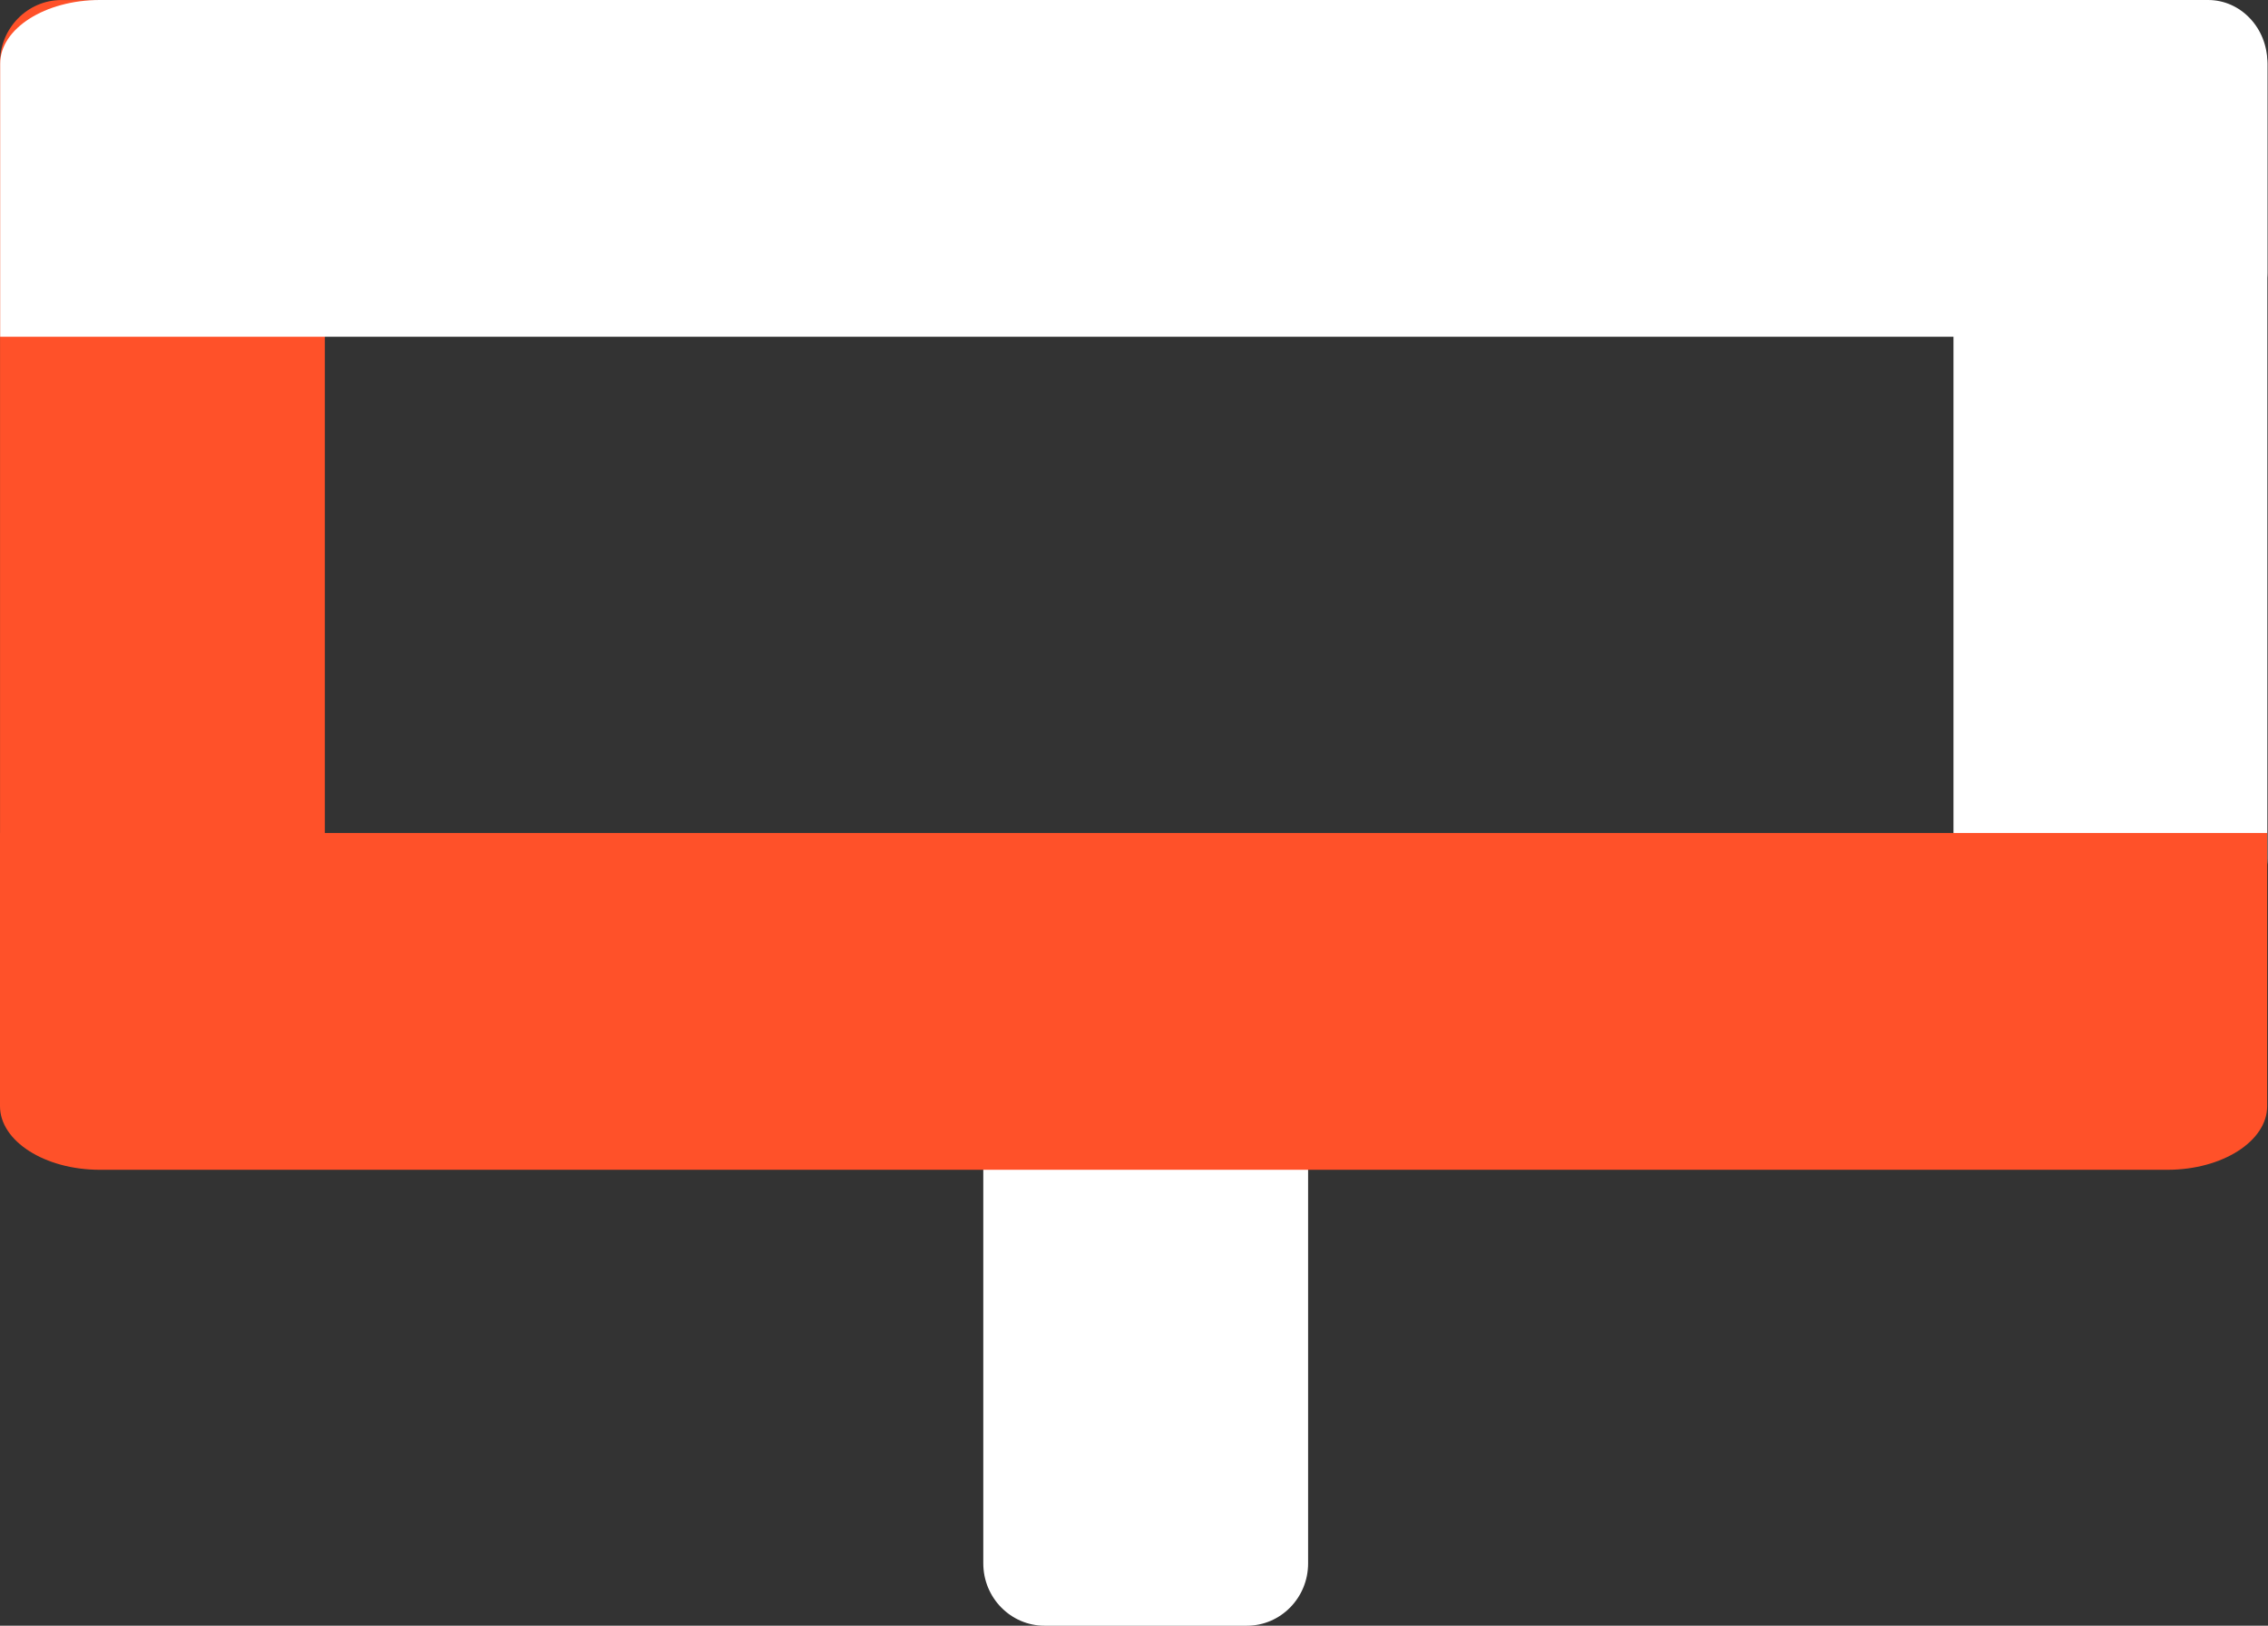 <?xml version="1.0" encoding="UTF-8"?> <svg xmlns="http://www.w3.org/2000/svg" width="60" height="43" viewBox="0 0 60 43" fill="none"><rect x="0" y="0" width="60" height="43" fill="#333333" stroke="none"/><path d="M34.606 41.352V24.493C34.606 23.582 33.88 22.844 32.983 22.844H27.636C26.74 22.844 26.013 23.582 26.013 24.493V41.352C26.013 42.263 26.74 43.001 27.636 43.001H32.983C33.88 43.001 34.606 42.263 34.606 41.352Z" fill="white"></path><path d="M59.983 22.716V1.66C59.983 0.743 59.281 0 58.415 0L53.247 0C52.381 0 51.679 0.743 51.679 1.66V22.716C51.679 23.633 52.381 24.376 53.247 24.376H58.415C59.281 24.376 59.983 23.633 59.983 22.716Z" fill="white"></path><path d="M6.971 0.001C7.863 0.001 8.593 0.743 8.594 1.649V22.034H59.978V29.259C59.978 30.184 58.791 30.941 57.341 30.941H2.638C1.187 30.941 0 30.184 0 29.259L0 22.034H0.001L0.001 1.649C0.001 0.743 0.732 0.001 1.624 0.001L6.971 0.001Z" fill="#FF5129"></path><path d="M2.642 0L57.346 0C58.796 0 59.983 0.757 59.983 1.682V7.224C59.983 8.15 58.796 8.907 57.346 8.907H0.005L0.005 1.682C0.005 0.757 1.192 0 2.642 0Z" fill="white"></path></svg> 